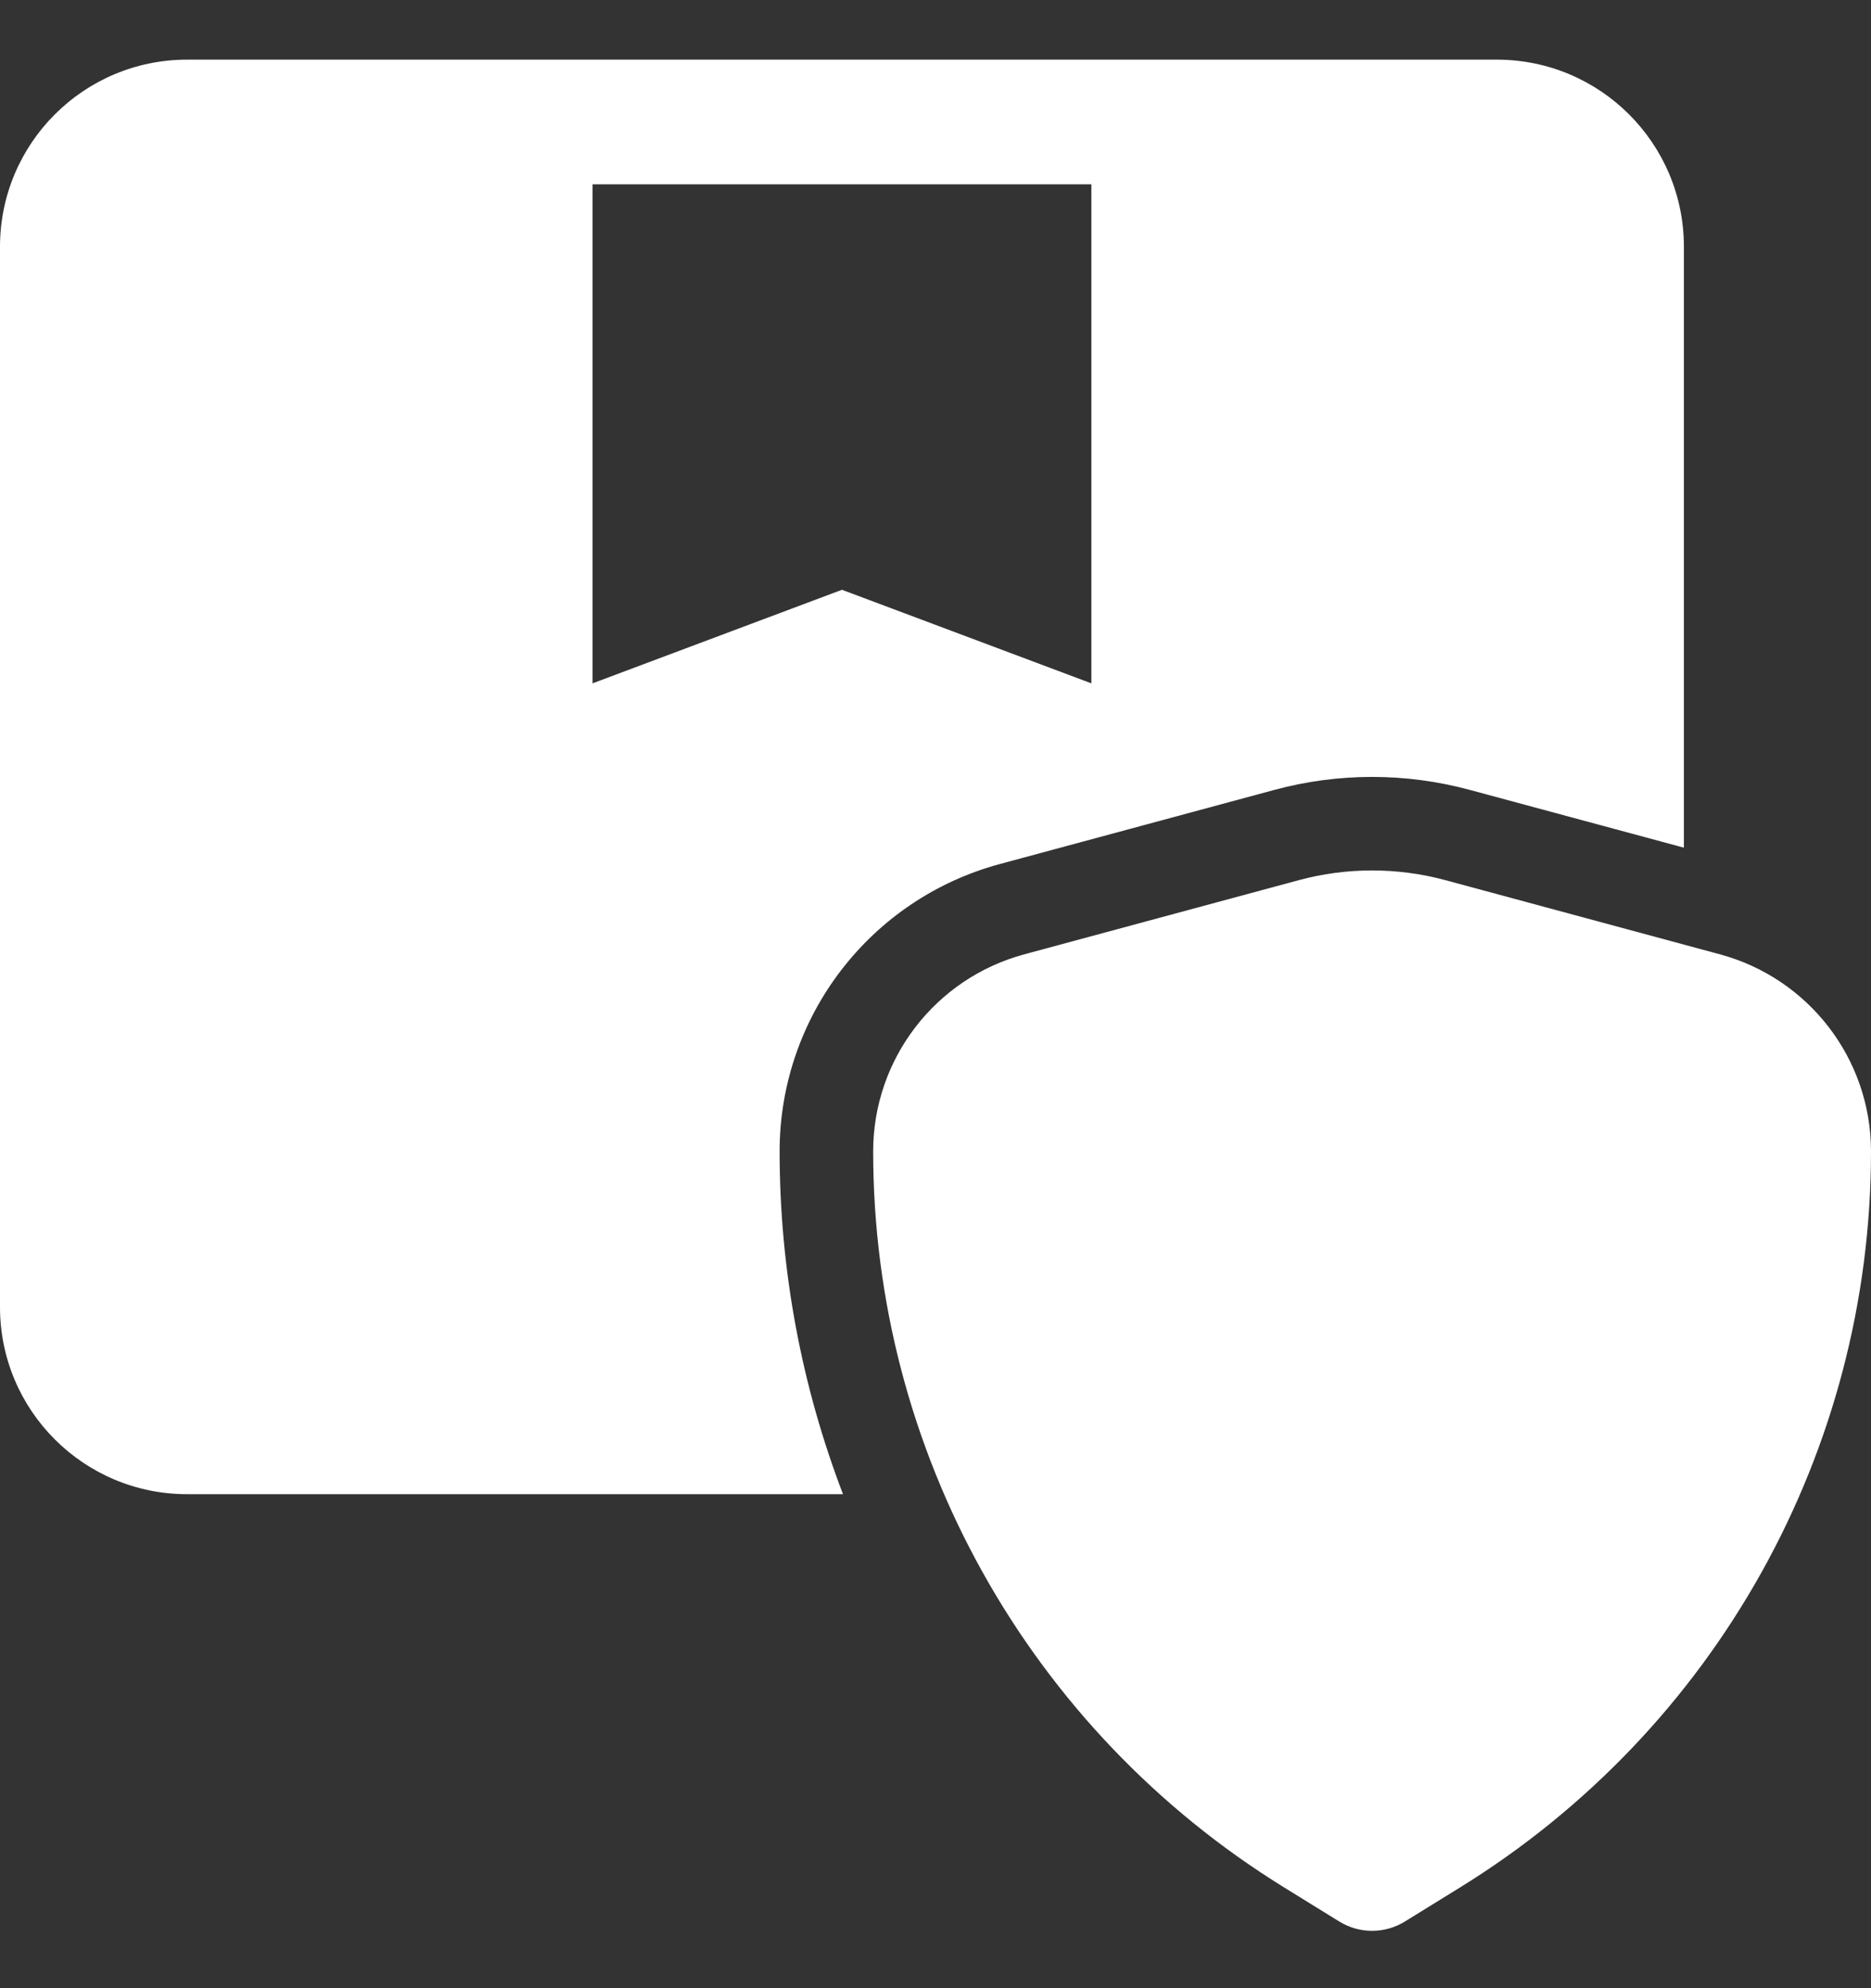 <svg xmlns="http://www.w3.org/2000/svg" fill="none" viewBox="0 0 16 17" height="17" width="16">
<rect x="0" y="0" width="16" height="17" fill="#333333" stroke="none"/>
<path fill="white" d="M12.8 0.51C13.684 0.51 14.4 1.226 14.4 2.11V7.248L12.569 6.754C12.022 6.606 11.445 6.606 10.898 6.754L8.55 7.388C7.441 7.687 6.667 8.693 6.667 9.845C6.667 10.863 6.856 11.854 7.209 12.776H1.6C0.716 12.776 0 12.06 0 11.176V2.11C0 1.226 0.716 0.51 1.6 0.51H12.8ZM9.333 5.843V1.576H5.067V5.843L7.2 5.043L9.333 5.843Z" clip-rule="evenodd" fill-rule="evenodd"></path>
<path fill="white" d="M11.106 7.526C11.517 7.415 11.95 7.415 12.361 7.526L14.708 8.16C15.47 8.366 16 9.056 16 9.845C16 12.409 14.67 14.79 12.485 16.139L12.014 16.43C11.842 16.536 11.625 16.536 11.453 16.43L10.982 16.139C8.797 14.79 7.467 12.409 7.467 9.845C7.467 9.056 7.997 8.366 8.759 8.16L11.106 7.526Z"></path>
</svg>
